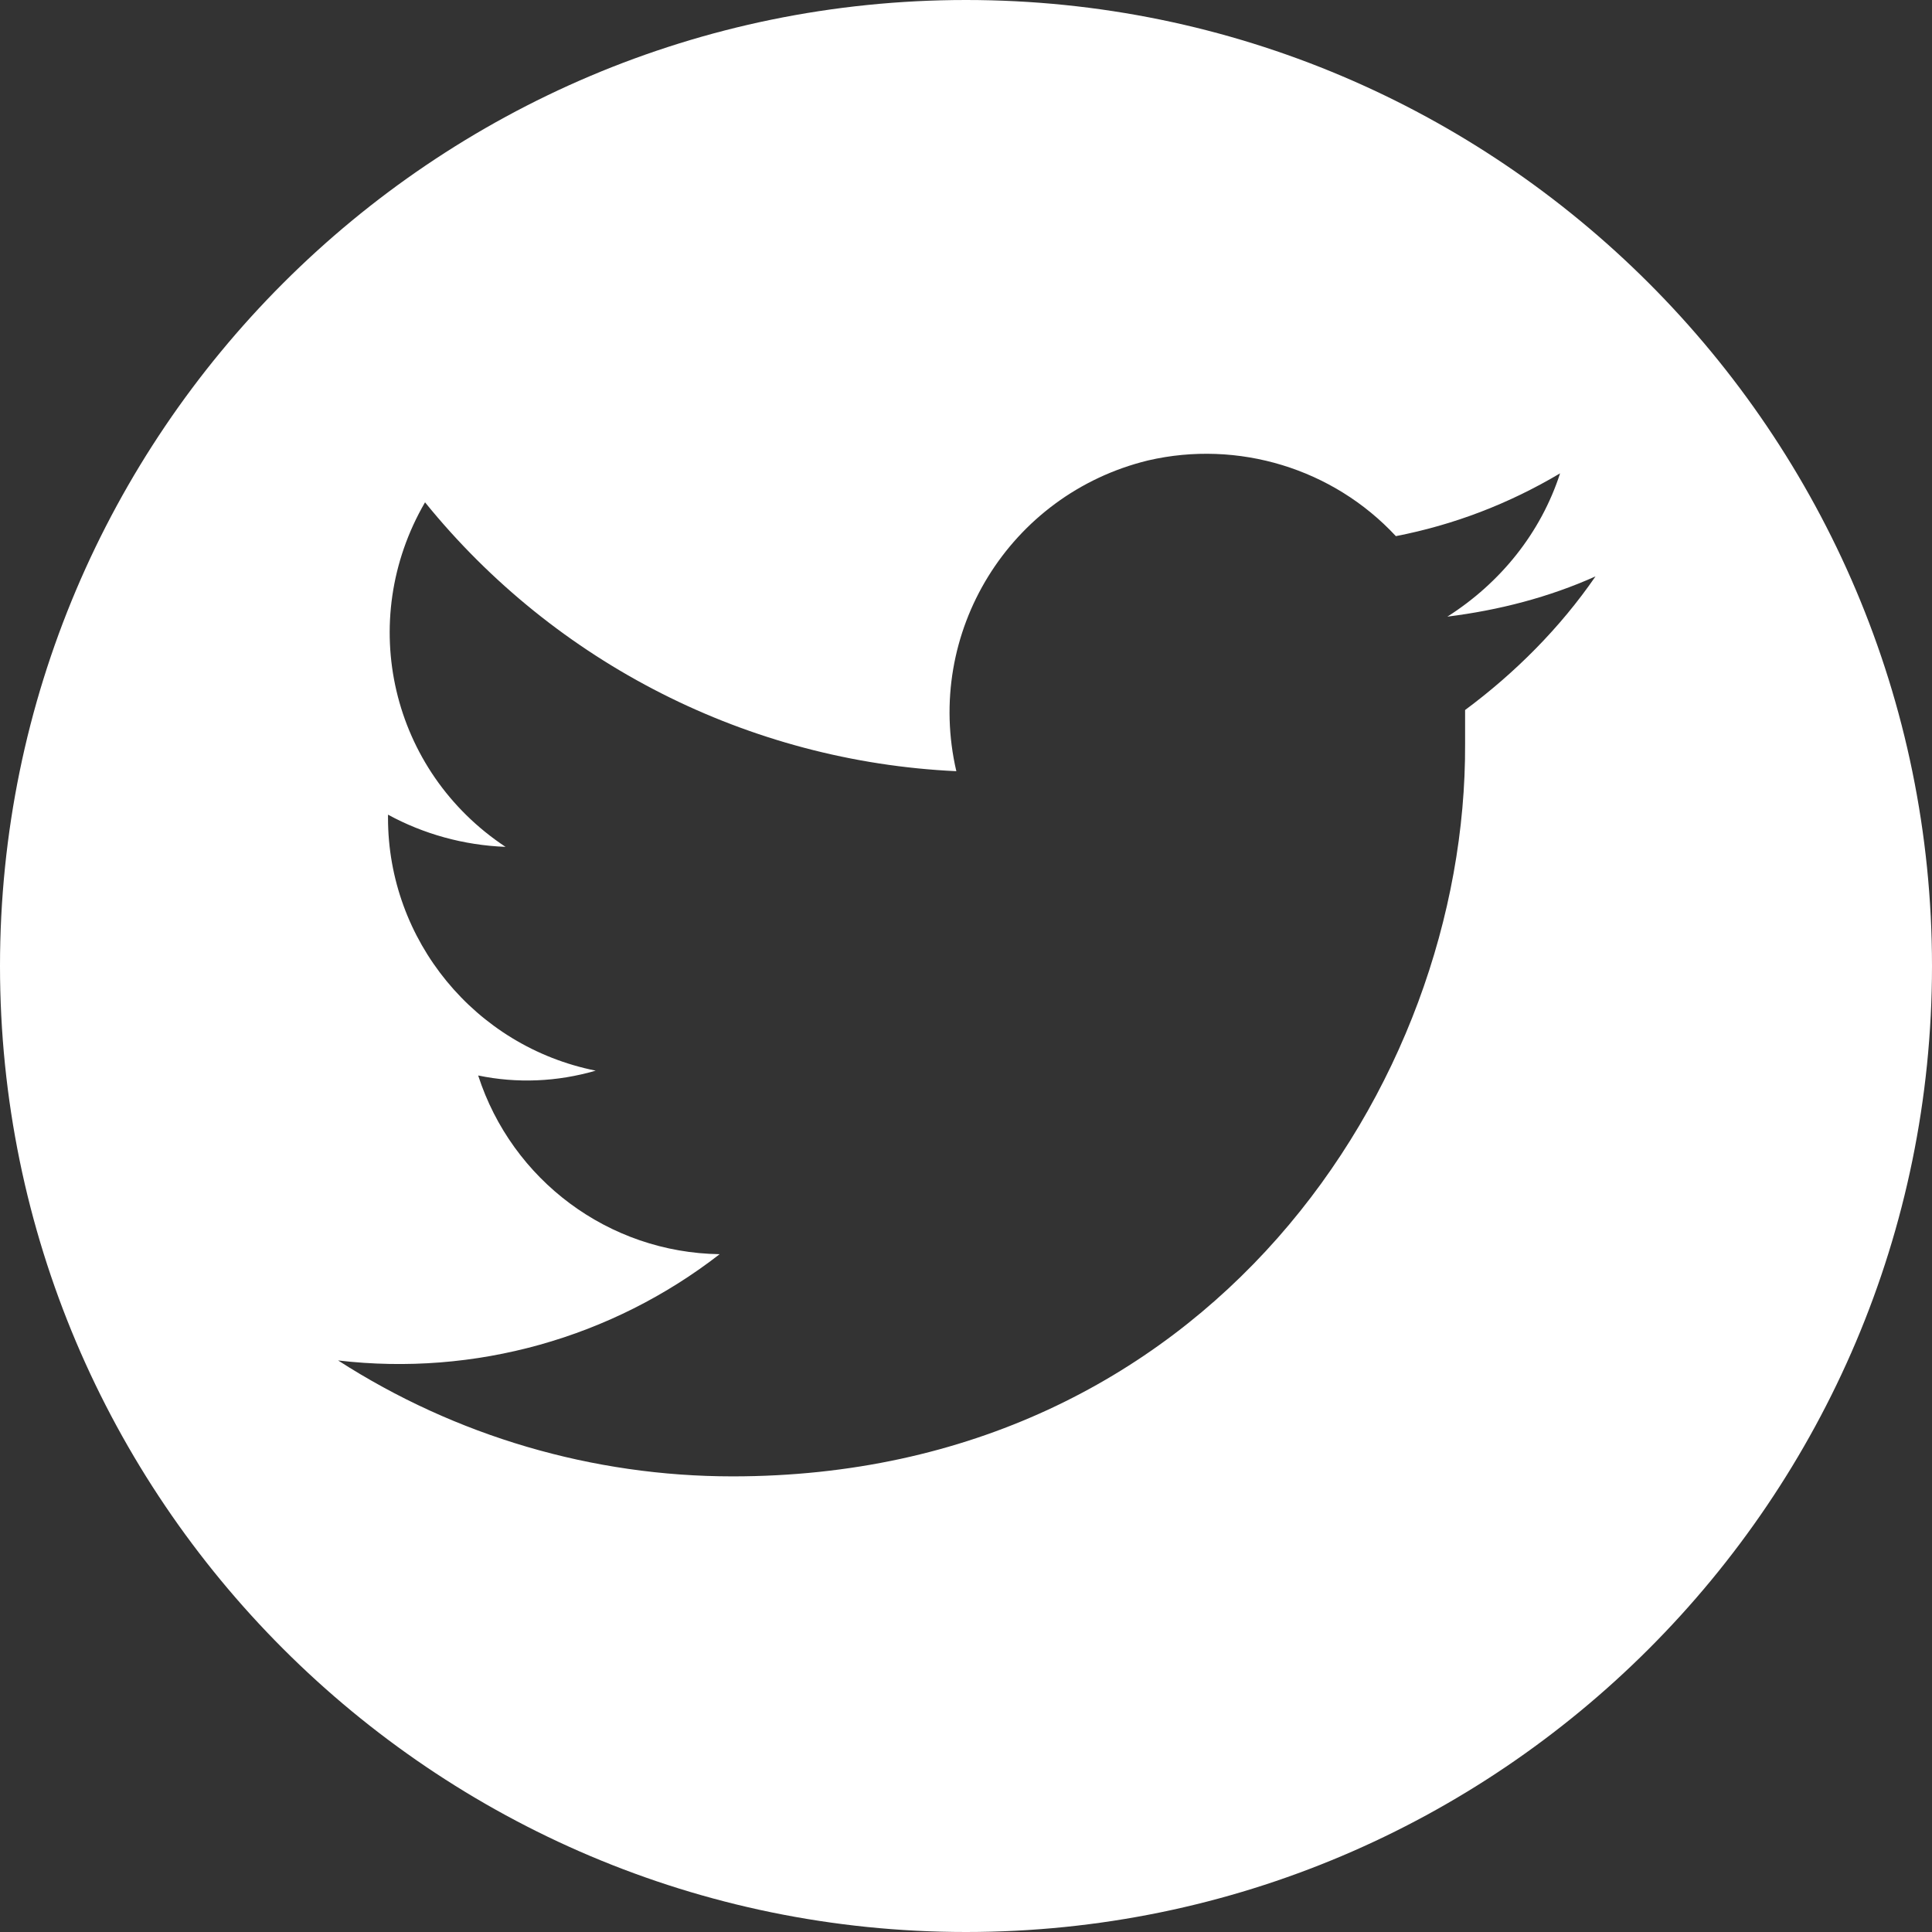 <?xml version="1.0" encoding="utf-8"?>
<!-- Generator: Adobe Illustrator 25.2.3, SVG Export Plug-In . SVG Version: 6.00 Build 0)  -->
<svg version="1.1" id="レイヤー_1" xmlns="http://www.w3.org/2000/svg" xmlns:xlink="http://www.w3.org/1999/xlink" x="0px"
	 y="0px" viewBox="0 0 120 120" style="enable-background:new 0 0 120 120;" xml:space="preserve">
<rect x="0" y="0" width="120" height="120" fill="#333333" stroke="none"/>
<style type="text/css">
	.st0{fill:#FFFFFF;}
</style>
<path class="st0" d="M60,0C26.9,0,0,26.9,0,60s26.9,60,60,60s60-26.9,60-60S93.1,0,60,0z M91,44.1c0,0.7,0,1.4,0,2.1
	c0.1,21.2-16,45.5-45.5,45.5c-8.7,0-17.2-2.5-24.5-7.2c8.5,1,17-1.4,23.7-6.6c-6.9-0.1-12.9-4.6-15-11.1c2.4,0.5,4.9,0.4,7.3-0.3
	c-7.5-1.5-12.9-8.1-12.9-15.7v-0.2c2.2,1.2,4.7,1.9,7.3,2c-7.1-4.7-9.3-14-5-21.4c8.1,10,20.1,16.1,33,16.7
	c-2-8.6,3.3-17.2,11.9-19.3c5.6-1.3,11.5,0.5,15.4,4.7c3.6-0.7,7-2,10.2-3.9c-1.2,3.7-3.7,6.8-7,8.9c3.2-0.4,6.3-1.2,9.2-2.5
	C96.9,39,94.1,41.8,91,44.1z"/>
</svg>
